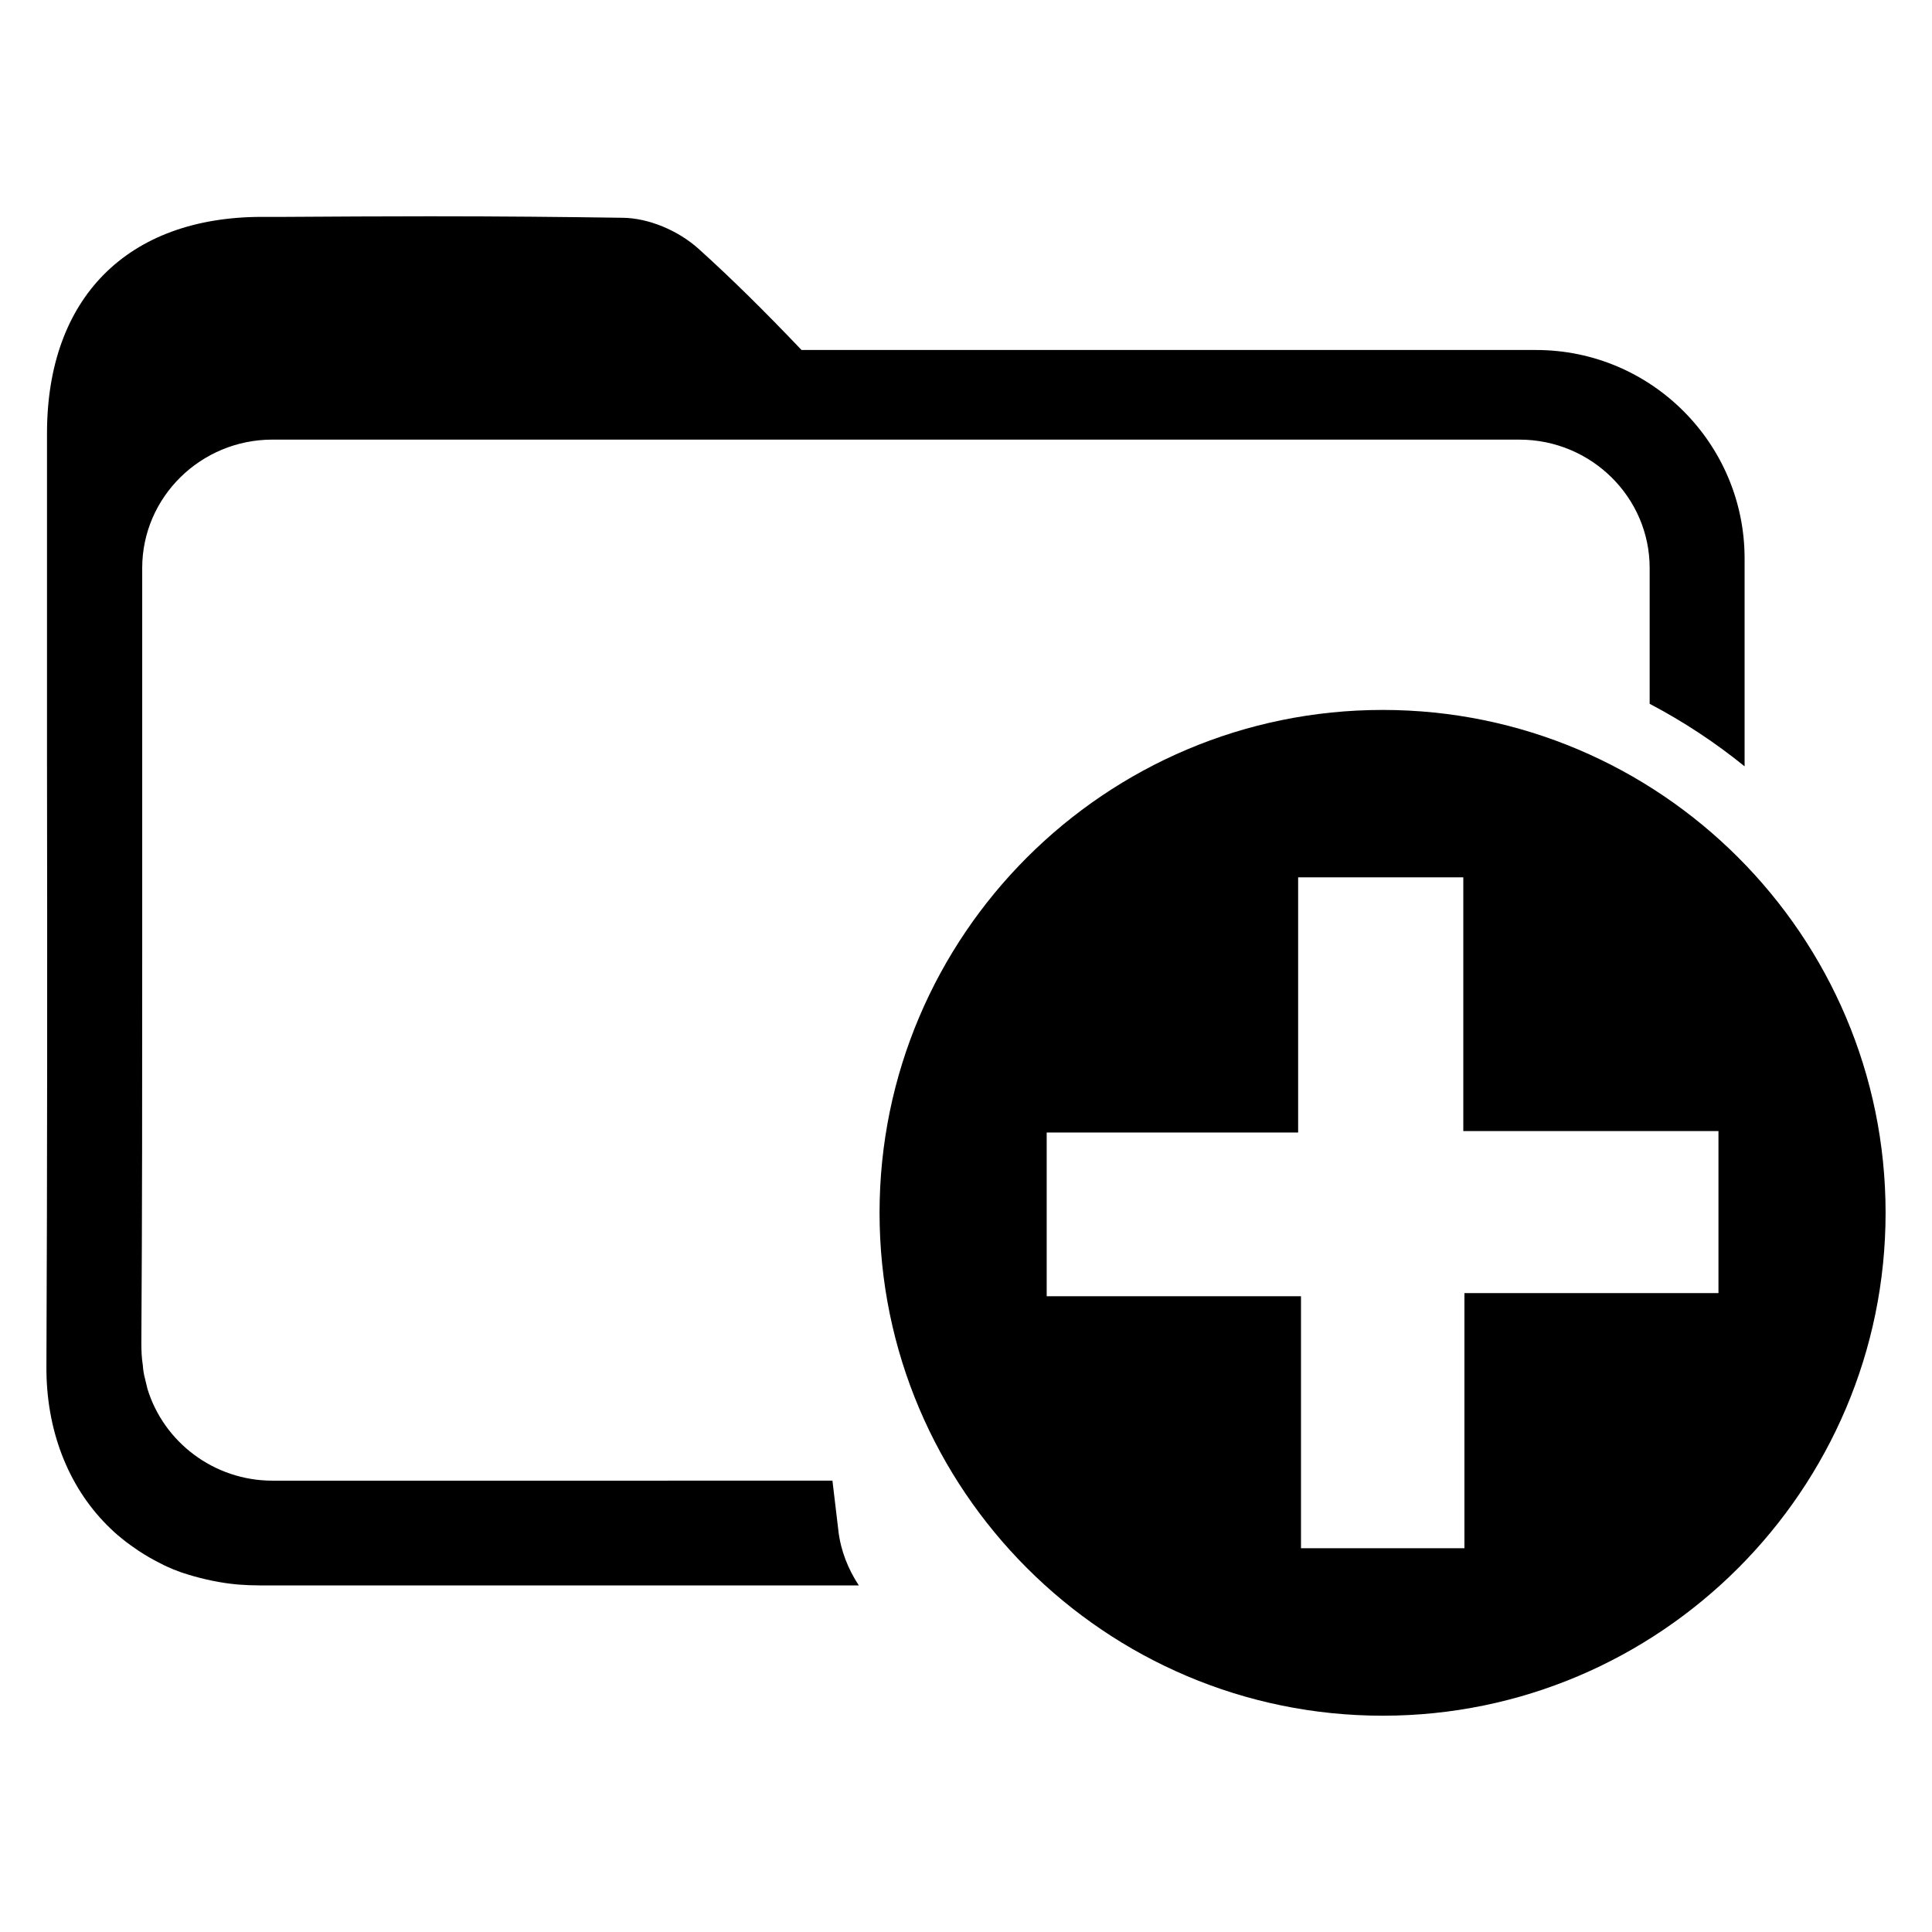 <?xml version="1.0" encoding="UTF-8"?>
<!-- Uploaded to: ICON Repo, www.svgrepo.com, Generator: ICON Repo Mixer Tools -->
<svg fill="#000000" width="800px" height="800px" version="1.1" viewBox="144 144 512 512" xmlns="http://www.w3.org/2000/svg">
 <g>
  <path d="m366.18 549.63-1.574-13.242-148.4 0.004c-15.57 0-28.844-10.281-33.133-24.348-0.227-0.984-0.457-1.891-0.691-2.875-0.309-1.133-0.457-2.266-0.535-3.402-0.309-1.891-0.387-3.856-0.387-5.824 0.227-34.25 0.227-68.801 0.227-102.82v-102.6c0-18.75 15.492-34.023 34.52-34.023l330.45 0.004c19.02 0 34.52 15.273 34.52 34.023v35.984c8.941 4.707 17.375 10.258 25.16 16.578v-55.098c0-30.457-24.781-55.238-55.238-55.238h-194.68c-9.629-10.102-18.547-18.941-27.301-26.828-5.449-4.887-13.258-8.125-20.043-8.211-16.098-0.234-32.355-0.395-51.215-0.395-12.707 0-25.488 0.078-38.273 0.156h-6.316c-35.512 0.078-56.734 21.469-56.812 57.137v87.594c0.078 52.316 0.078 106.45-0.156 160.03-0.078 16.57 5.606 31.41 16.02 41.902 1.258 1.258 2.606 2.527 4.023 3.629 1.418 1.18 2.922 2.211 4.418 3.234 1.898 1.258 3.863 2.371 5.918 3.394 1.023 0.551 2.133 1.023 3.234 1.496 1.34 0.551 2.684 1.023 4.023 1.418 4.18 1.258 8.605 2.211 13.098 2.606 1.898 0.156 3.863 0.234 5.84 0.234h158.72c-2.809-4.269-4.793-9.141-5.422-14.52z"/>
  <path d="m510.43 332.14c-73.523 0-133.34 59.742-133.34 133.27 0 73.445 59.82 133.27 133.34 133.27 73.445 0 133.27-59.82 133.27-133.27 0-73.516-59.816-133.27-133.27-133.27zm88.973 154.54h-67.316v67.621h-43.312v-66.785h-67.391v-43.391h66.637v-67.621h43.77v67.242h67.621v42.934z"/>
 </g>
</svg>